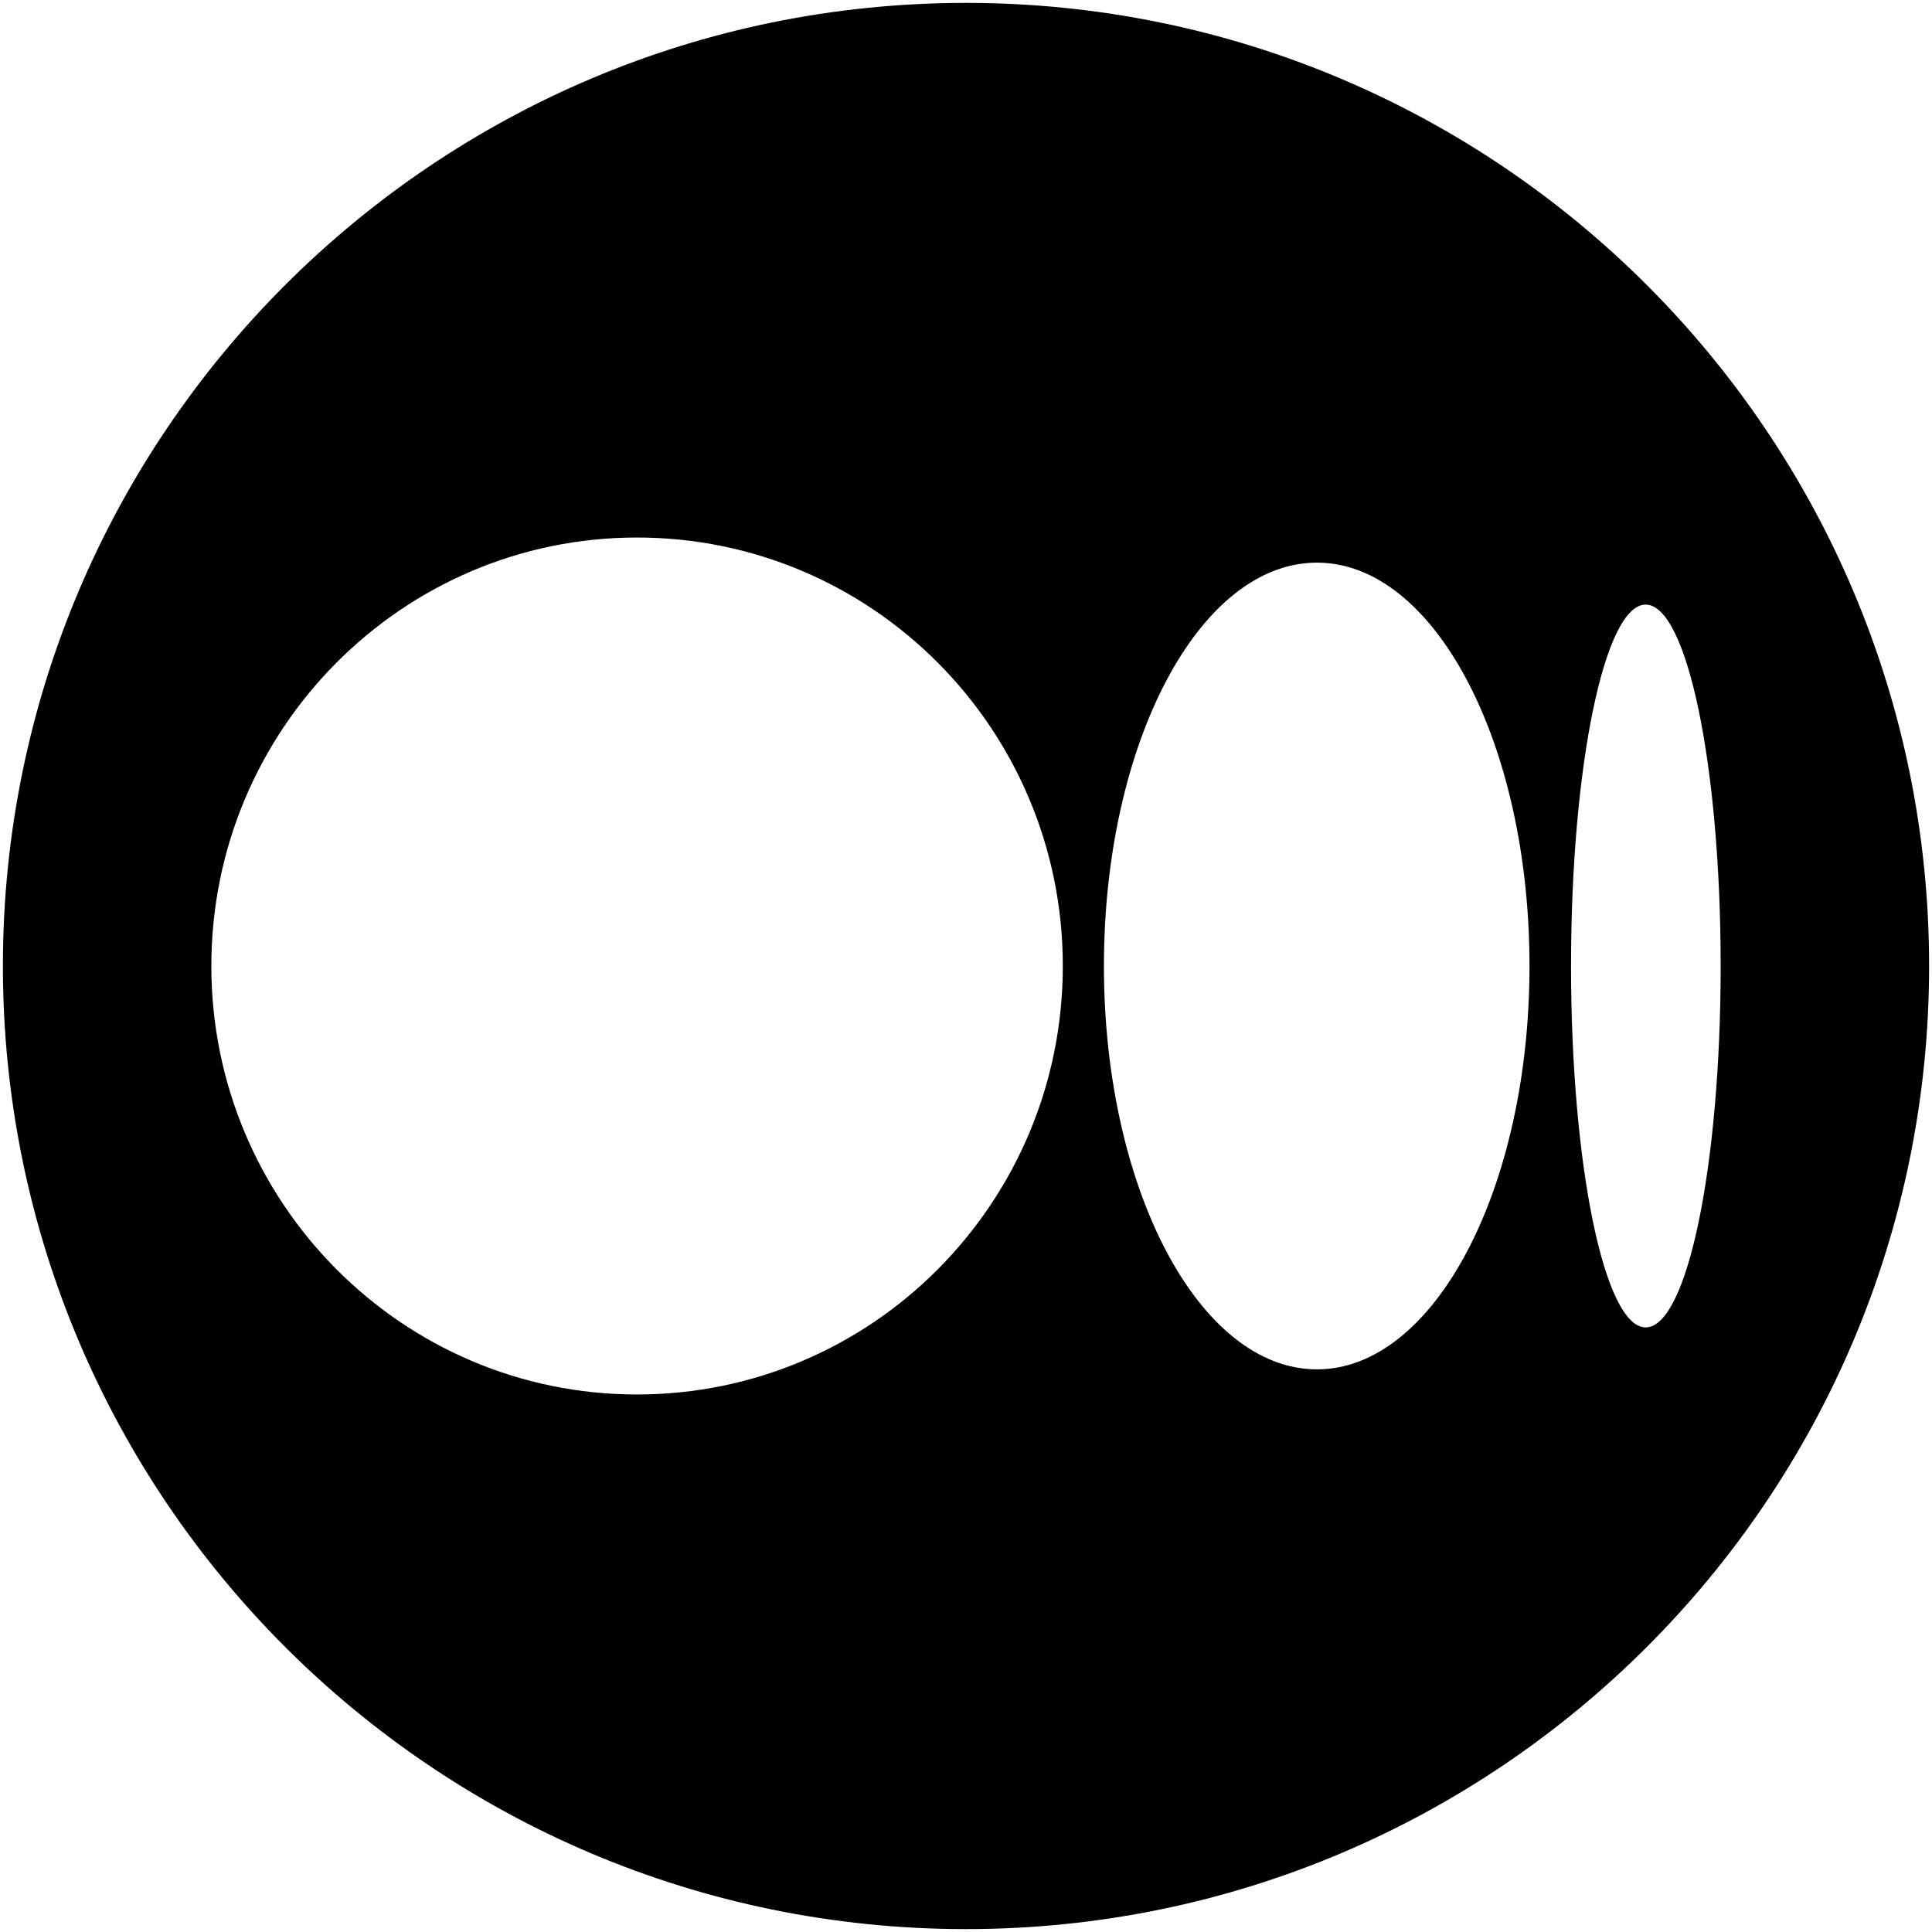 <?xml version="1.0" encoding="UTF-8"?>
<svg xmlns="http://www.w3.org/2000/svg" xmlns:xlink="http://www.w3.org/1999/xlink" width="18px" height="18px" viewBox="0 0 18 18" version="1.1">
<g id="surface1">
<path style=" stroke:none;fill-rule:evenodd;fill:rgb(0%,0%,0%);fill-opacity:1;" d="M 17.973 9 C 17.973 4.047 13.953 0.027 9 0.027 C 4.047 0.027 0.027 4.047 0.027 9 C 0.027 13.953 4.047 17.973 9 17.973 C 13.953 17.973 17.973 13.953 17.973 9 Z M 9.902 9 C 9.902 11.207 8.125 12.992 5.934 12.992 C 3.746 12.992 1.969 11.203 1.969 9 C 1.969 6.797 3.746 5.008 5.934 5.008 C 8.125 5.008 9.902 6.793 9.902 9 Z M 14.25 9 C 14.25 11.074 13.363 12.758 12.27 12.758 C 11.172 12.758 10.285 11.074 10.285 9 C 10.285 6.926 11.172 5.242 12.27 5.242 C 13.363 5.242 14.25 6.922 14.25 9 Z M 16.031 9 C 16.031 10.859 15.719 12.367 15.332 12.367 C 14.949 12.367 14.637 10.859 14.637 9 C 14.637 7.141 14.949 5.633 15.332 5.633 C 15.719 5.633 16.031 7.141 16.031 9 Z M 16.031 9 "/>
</g>
</svg>
